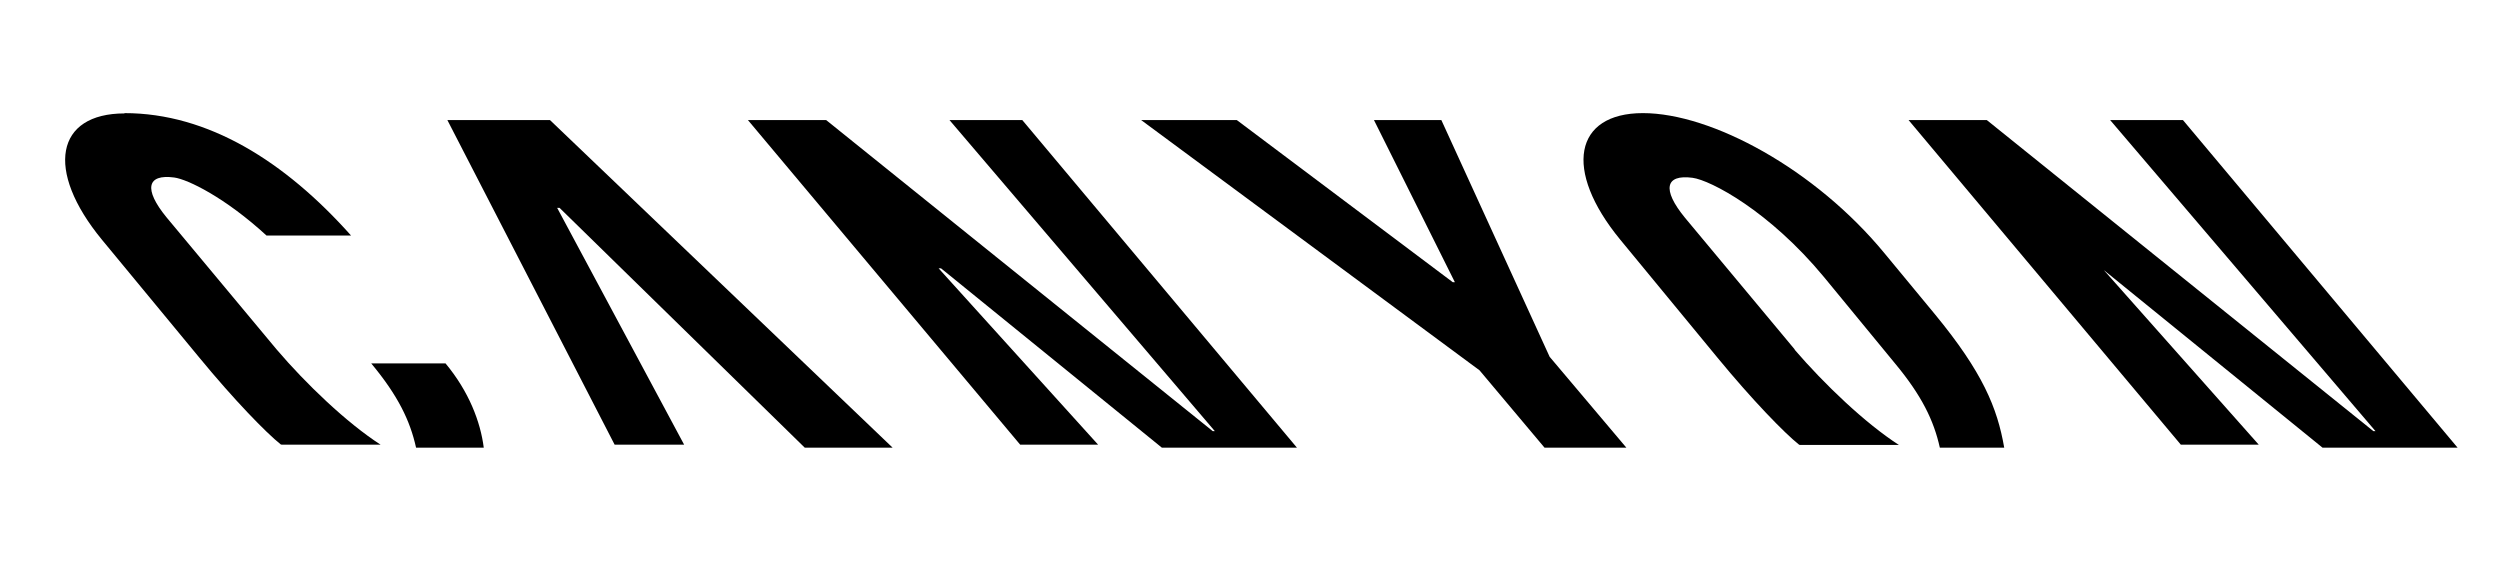 <?xml version="1.0" encoding="utf-8"?>
<svg xmlns="http://www.w3.org/2000/svg" version="1.1" viewBox="0 0 831 189.3">
  
  <g>
    <g id="Layer_1">
      <g id="Ebene_1">
        <path d="M41.4,37.7c-22.8,0-26.6,18.8-7.5,42l32.3,39.1c11.6,14.1,22.3,25.1,27.1,28.9,0,.1.3.1.5.1h32.7c-11.2-7.2-24.8-20.2-34.6-31.7l-36.5-43.8c-7.8-9.5-6.5-14.5,2.5-13.3,4.5.6,17,6.7,30.7,19.3h28.1c-22-24.7-47.6-40.7-75.3-40.7"/>
        <path d="M138.3,148.8h22.5c-1.1-8.6-4.9-18.6-12.7-28h-24.7c8.9,10.7,12.9,19,14.9,28"/>
        <polyline points="515.1 118.6 479.1 39.9 456.7 39.9 483.6 93.8 482.9 93.8 411.1 39.9 379.3 39.9 491.8 123.1 513.4 148.8 540.6 148.8 515.1 118.6"/>
        <polyline points="315.6 39.9 403.8 143.3 403.1 143.3 274.6 39.9 248.6 39.9 339.1 147.8 365 147.8 312 89.2 312.8 89.2 386.2 148.8 431.1 148.8 339.8 39.9 315.6 39.9"/>
        <polyline points="701.4 39.9 789.6 143.3 788.9 143.3 660.4 39.9 634.4 39.9 724.9 147.8 750.8 147.8 698.8 89.2 698.6 89.2 772 148.8 816.9 148.8 725.6 39.9 701.4 39.9"/>
        <polyline points="148.7 39.9 204.3 147.8 227.4 147.8 185.2 69.1 186 69.1 267.5 148.8 296.7 148.8 182.8 39.9 148.7 39.9"/>
        <path d="M596.5,116.2c9.9,11.5,23.5,24.5,34.7,31.7h-32.7c-.2,0-.3,0-.5-.1-4.8-3.8-15.5-14.8-27.1-28.9l-32.3-39.2c-19.1-23.2-15.3-42.1,7.5-42.1s57.3,18.6,80.4,46.7l16.7,20.2c15.8,19.2,20.7,31,23,44.3h-21.4c-2-9-6-17.3-14.9-28l-23.6-28.7c-18.2-22-37.7-32.2-43.7-33-9-1.2-10.3,3.8-2.5,13.3l36.5,43.8"/>
      </g>
    </g>
  </g>
</svg>